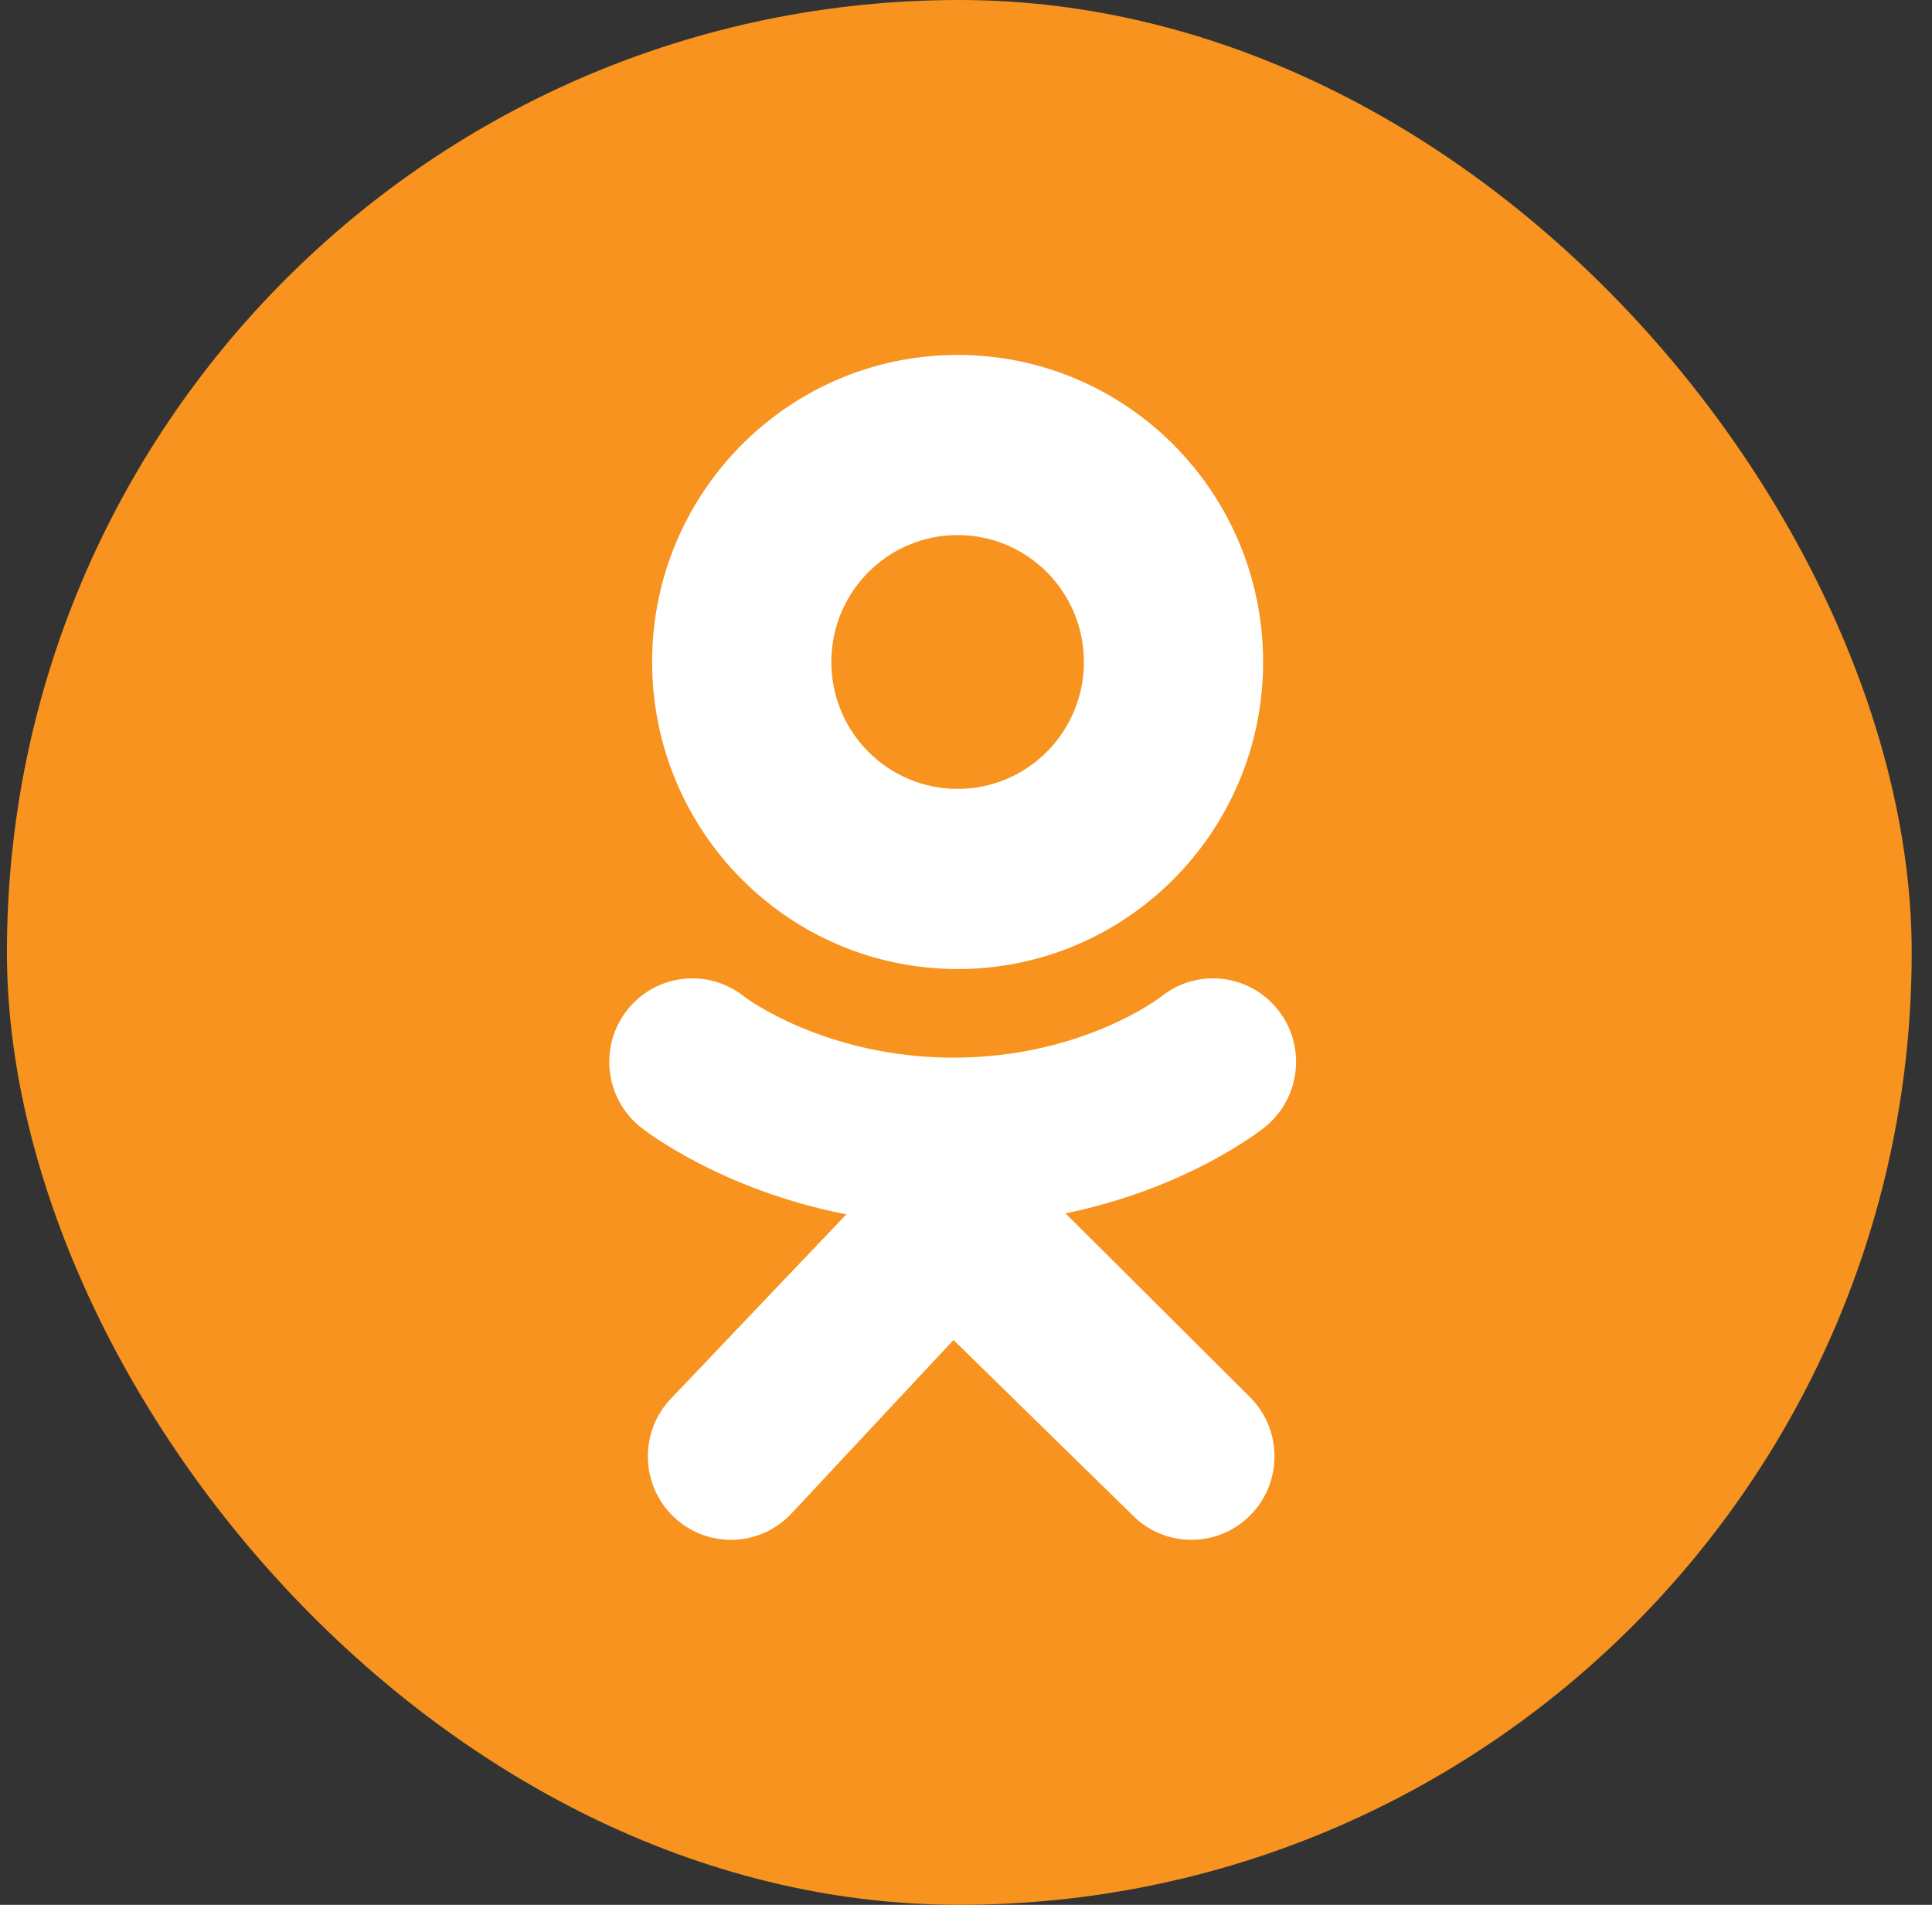 <svg width="71" height="70" viewBox="0 0 71 70" fill="none" xmlns="http://www.w3.org/2000/svg">
<rect x="0" y="0" width="71" height="70" fill="#333333" stroke="none"/>
<rect x="0.254" width="70" height="70" rx="35" fill="#F7931E"/>
<path d="M35.192 13.043C28.991 13.043 23.965 18.095 23.965 24.327C23.965 30.559 28.991 35.611 35.192 35.611C41.392 35.611 46.419 30.559 46.419 24.327C46.419 18.095 41.392 13.043 35.192 13.043ZM35.192 28.991C32.629 28.991 30.551 26.903 30.551 24.327C30.551 21.751 32.629 19.663 35.192 19.663C37.755 19.663 39.833 21.751 39.833 24.327C39.833 26.903 37.755 28.991 35.192 28.991Z" fill="white"/>
<path d="M39.157 44.589C43.652 43.669 46.345 41.53 46.488 41.415C47.803 40.355 48.014 38.424 46.959 37.102C45.905 35.78 43.984 35.568 42.668 36.628C42.64 36.65 39.768 38.865 35.041 38.868C30.314 38.865 27.381 36.65 27.353 36.628C26.038 35.568 24.116 35.78 23.062 37.102C22.007 38.424 22.218 40.355 23.534 41.415C23.678 41.531 26.483 43.726 31.103 44.625L24.664 51.389C23.493 52.609 23.529 54.551 24.742 55.727C25.334 56.301 26.098 56.587 26.861 56.587C27.661 56.587 28.46 56.273 29.059 55.648L35.041 49.243L41.628 55.69C42.821 56.887 44.754 56.885 45.945 55.686C47.136 54.487 47.135 52.545 45.941 51.347L39.157 44.589Z" fill="white"/>
</svg>
